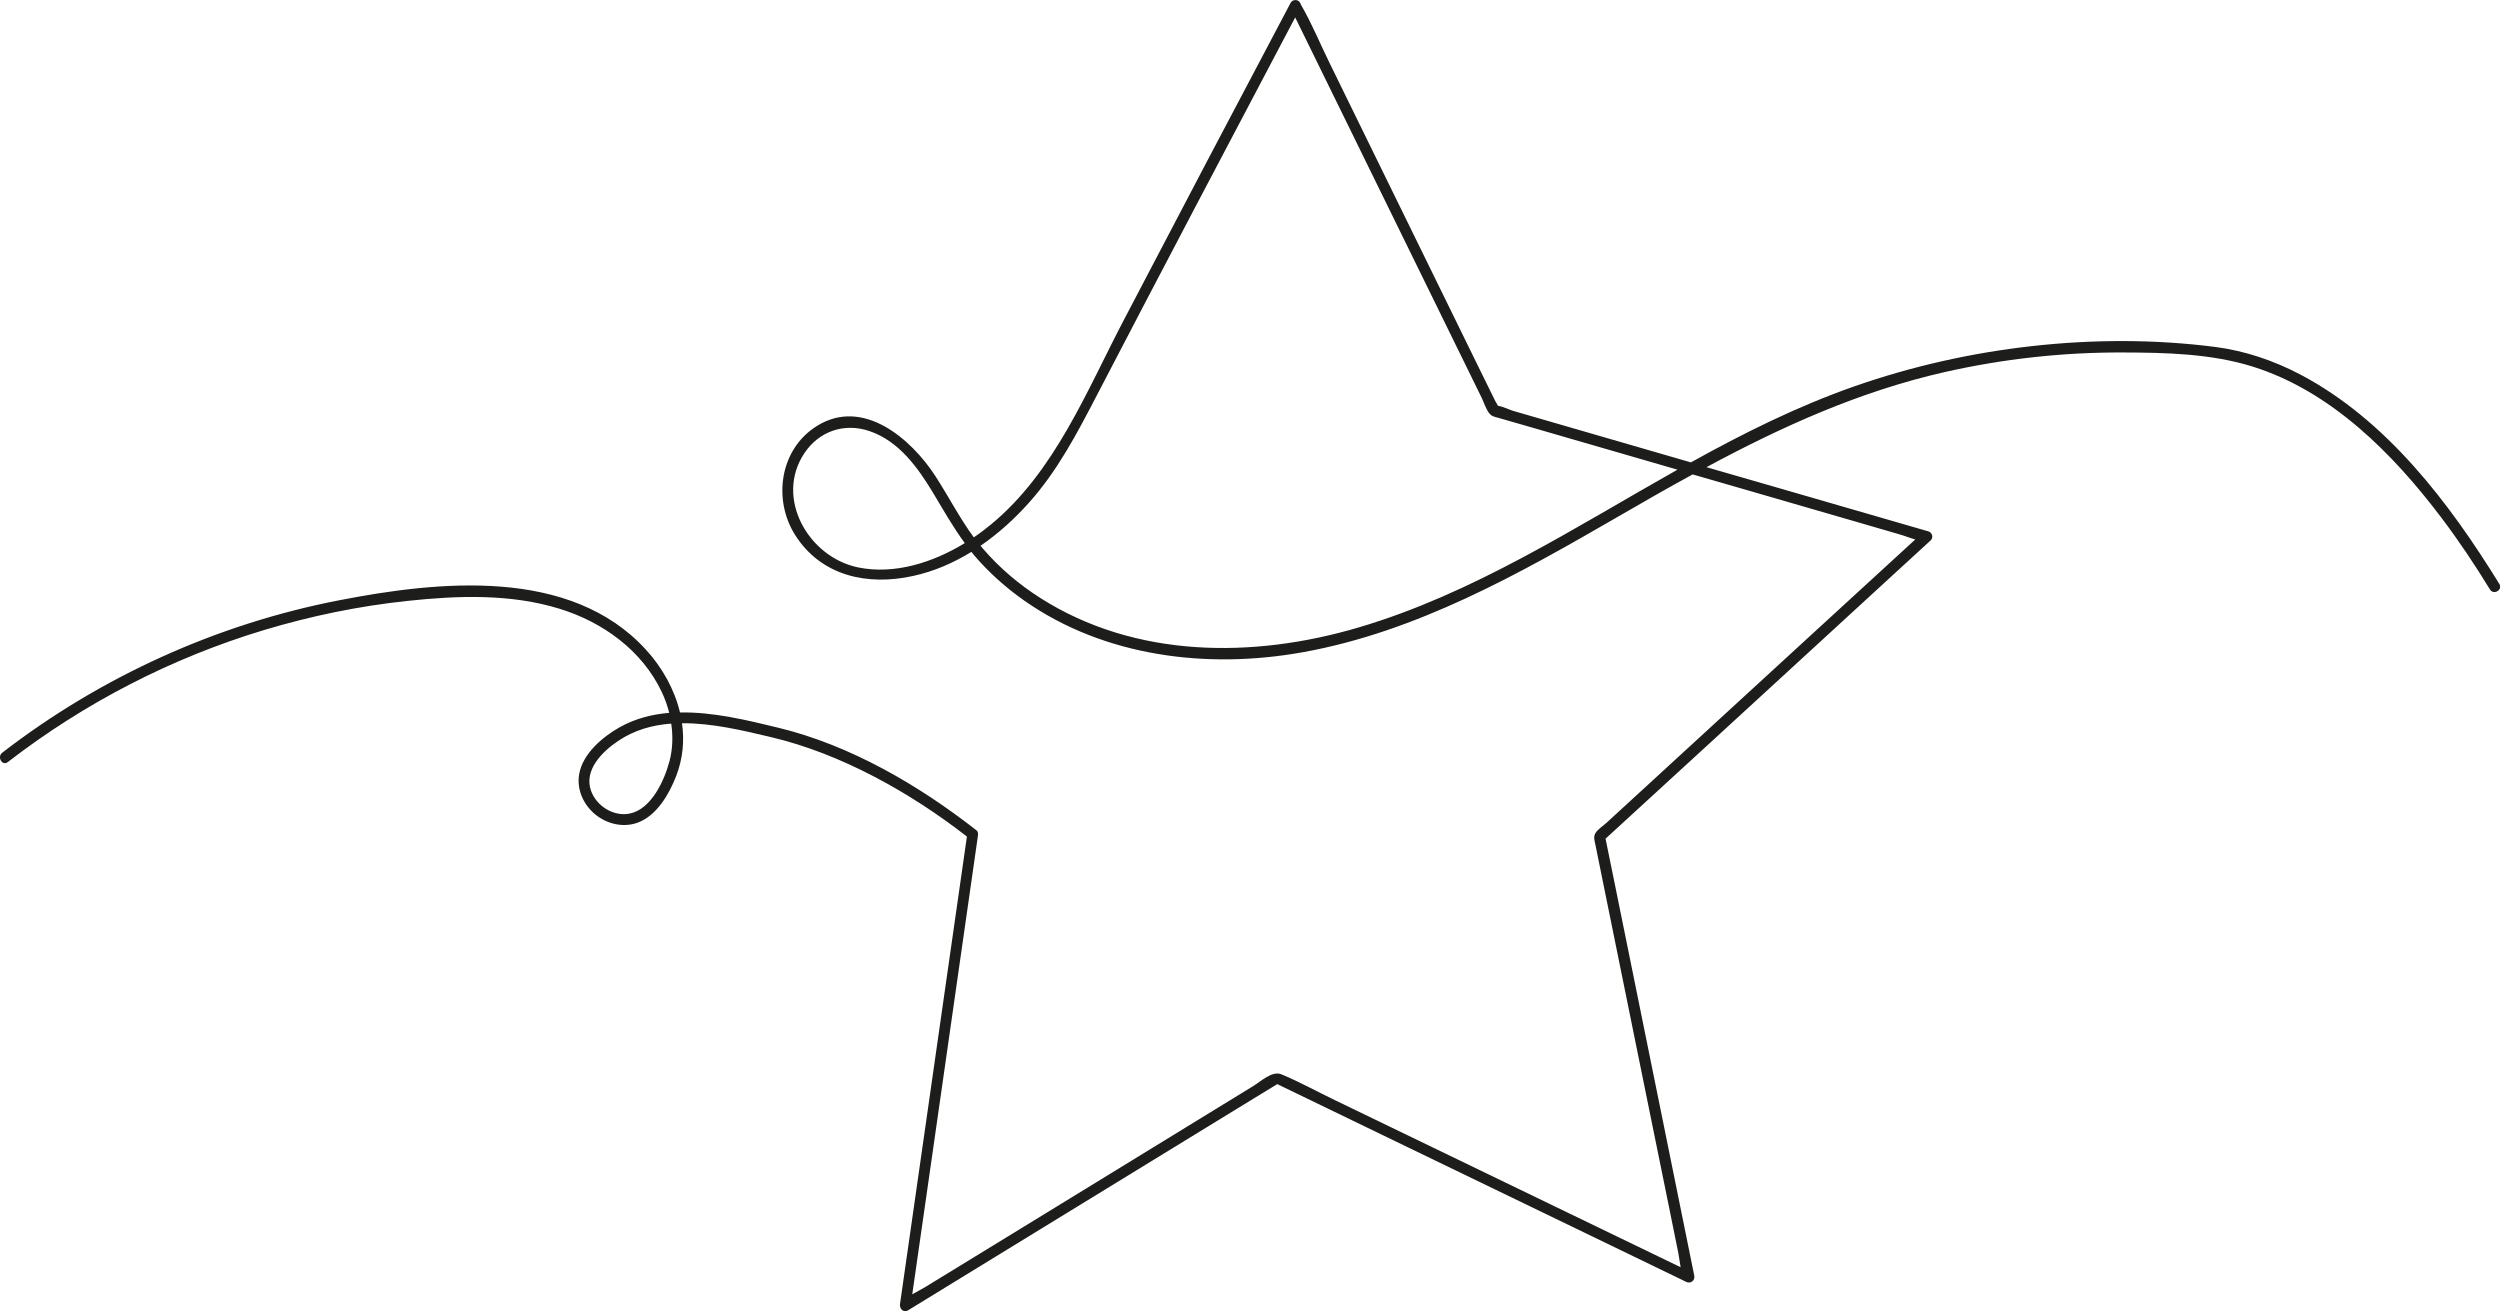 <?xml version="1.0" encoding="UTF-8"?>
<svg xmlns="http://www.w3.org/2000/svg" width="1994.5" height="1045.9" version="1.1" viewBox="0 0 1994.5 1045.9">
  <defs>
    <style>
      .cls-1 {
        fill: #1d1d1b;
      }
    </style>
  </defs>
  <!-- Generator: Adobe Illustrator 28.7.3, SVG Export Plug-In . SVG Version: 1.2.0 Build 164)  -->
  <g>
    <g id="Objects">
      <path class="cls-1" d="M1993.8,465.6c-39.9-64.7-89.8-130.5-158.4-166.7-21.3-11.2-44.2-19-68-22.1-48.3-6.2-97.7-6.1-146.1-.7-48.4,5.4-96.1,16.1-142.1,32.2-45.3,15.9-88.3,37.3-130.2,60.6-37.8-11-75.6-21.9-113.5-32.9-9.4-2.7-18.9-5.5-28.3-8.2-2.2-.6-8.7-3.7-12.1-4-.6-1.3-1.7-3-2-3.5-3.4-6.8-6.7-13.7-10.1-20.5-27.1-55.3-54.2-110.6-81.3-165.9-13.6-27.8-27.3-55.7-40.9-83.5-7.5-15.2-14.1-31.4-22.6-46.1-.4-.7-.7-1.4-1-2.1-1.4-2.9-6-2.8-7.5,0-44.5,84.1-88.8,168.3-132.9,252.7-29.9,57.1-55.4,121.8-106.4,163.7-4.2,3.5-8.7,6.9-13.5,10.1-11.4-15.5-20.1-32.6-30.6-48.8-19.3-29.8-57.7-63-94.5-40.1-29.7,18.4-35.4,58.7-17.4,87.1,20.9,32.9,58,40.6,94.1,32.6,16.6-3.6,32.1-10.4,46.5-19.2.7.8,1.3,1.6,2,2.5,11.7,13.8,25.4,26,40.2,36.4,64.1,44.9,146.2,54.8,221.9,41.2,91.2-16.3,173.1-62.7,252.3-108.5,19.6-11.4,39.2-22.6,59-33.4,14.4,4.2,28.8,8.3,43.3,12.5,29.9,8.7,59.8,17.3,89.7,26,10.8,3.1,21.5,6.2,32.3,9.4,3.9,1.1,8.2,2.9,12.3,4-28.1,25.8-56.2,51.6-84.3,77.3-47.1,43.3-94.3,86.5-141.4,129.8-6.9,6.3-13.8,12.6-20.6,18.9-2.6,2.4-6.7,5-8.7,8-2,3.1-.9,6.1-.2,9.5,1.5,7.2,2.9,14.5,4.4,21.7,12.2,60.2,24.5,120.5,36.7,180.7,6.2,30.5,12.4,60.9,18.6,91.4,2.2,10.7,4.4,21.4,6.5,32.2.7,3.4,1.1,7.4,1.8,11.1-33.2-16-66.4-32.1-99.5-48.1-58.6-28.3-117.1-56.6-175.7-84.9-14.4-6.9-28.6-14.8-43.3-20.9-7.4-3.1-16.5,5.8-22.7,9.5-50.8,31.2-101.7,62.3-152.5,93.5-26.8,16.4-53.7,32.9-80.5,49.3-9.5,5.8-19.1,11.7-28.6,17.5-3.1,1.9-6.8,3.7-10.2,5.7,5.6-39,11.2-78,16.8-117.1,9.6-67.3,19.3-134.7,28.9-202,2.2-15.6,4.5-31.2,6.7-46.8.2-1.4.2-3.2-1.1-4.2-46.2-36.2-101.2-68.2-158.5-82-24.3-5.9-51.7-12.6-78.1-12.1-4.4-18.4-14.1-35.8-27.1-50-60.3-66.2-165.6-54.9-244.8-39.5-97.5,18.9-190.1,60.9-268.8,121.6-4.4,3.4,0,10.9,4.4,7.5,61.1-47.2,130.6-83.1,204.6-105.4,37.3-11.2,75.6-19.1,114.3-23.2,40.2-4.3,82.3-5.8,121.4,6.3,34.4,10.6,65.9,33.3,81.5,66.5,2.5,5.3,4.5,10.9,5.9,16.5-13.9,1.2-27.3,4.6-39.7,11.6-13.6,7.7-29.2,20.9-32.1,37.1-2.2,12.2,3.2,24.3,12.5,32.1,9.3,7.8,22.3,11,33.9,6.9,15.5-5.6,25.4-22.9,31-37.4,5.3-13.8,6.6-28.1,4.6-42,23.9-.2,48.8,5.8,70.7,11,56.3,13.2,111.9,44.6,156.6,79.4-5.9,41.4-11.9,82.9-17.8,124.3-9.6,67.3-19.3,134.7-28.9,202-2.2,15.6-4.5,31.2-6.7,46.8-.5,3.5,2.8,7.1,6.4,4.9,33.3-20.4,66.7-40.9,100-61.3,53.2-32.6,106.4-65.2,159.6-97.8,11.7-7.1,23.3-14.3,35-21.4,36.1,17.5,72.2,34.9,108.3,52.4,59,28.5,118,57,176.9,85.5,13.7,6.6,27.4,13.2,41.1,19.9,3.5,1.7,7.1-1.1,6.4-4.9-8-39.4-16-78.9-24-118.3-12.8-63.2-25.7-126.5-38.5-189.7-2.8-13.6-5.5-27.1-8.3-40.7,28.8-26.4,57.6-52.9,86.5-79.3,46.8-43,93.7-86,140.5-129,10.8-9.9,21.6-19.8,32.4-29.7,2.5-2.3,1.1-6.4-1.9-7.2-38.8-11.2-77.6-22.5-116.4-33.7-20.2-5.8-40.4-11.7-60.6-17.5,60.2-32.4,122.1-60.4,189.8-75.8,46.7-10.6,94.6-15.9,142.5-15.7,34.3.1,70.5.9,103.6,11.3,62.4,19.6,111.7,69.3,150.2,120.2,14,18.5,26.9,37.8,39,57.6,2.9,4.7,10.4.4,7.5-4.4ZM534.1,607.3c-4,15.2-14.4,38.4-31.9,41.8-12.7,2.5-26.2-6-30.6-18-6.1-16.7,8.9-31.5,21.6-40,12.9-8.7,27.3-12.7,42.3-13.8,1.5,10,1.2,20.2-1.4,30.1ZM684.7,452.7c-39.7-8.1-66.8-55.4-43-91.1,11.7-17.6,31.9-24.5,51.9-17.7,23.4,7.9,38.5,28.9,50.7,49.1,8.2,13.7,16,27.5,25.4,40.3-25.4,15.5-56,25.3-85,19.4ZM1083.5,500.7c-83.9,24.7-177.7,24.6-253.5-23.6-17.1-10.9-32.7-24.1-45.9-39.5-.6-.7-1.2-1.4-1.8-2.2,14.2-9.7,27.1-21.5,38.5-34.2,22.9-25.6,38.4-55.3,54.1-85.5,52.4-100.8,105.4-201.4,158.4-301.8,16.8,34.3,33.6,68.5,50.4,102.8,28.5,58.2,57,116.4,85.6,174.6,4.3,8.7,8.5,17.4,12.8,26.1,1.8,3.8,3.4,9,6,12.3,2,2.5,4.2,2.8,7.1,3.6,7,2,13.9,4,20.9,6,40.7,11.8,81.5,23.6,122.2,35.4-82.6,46.5-163.1,99-254.8,126Z"/>
    </g>
  </g>
</svg>